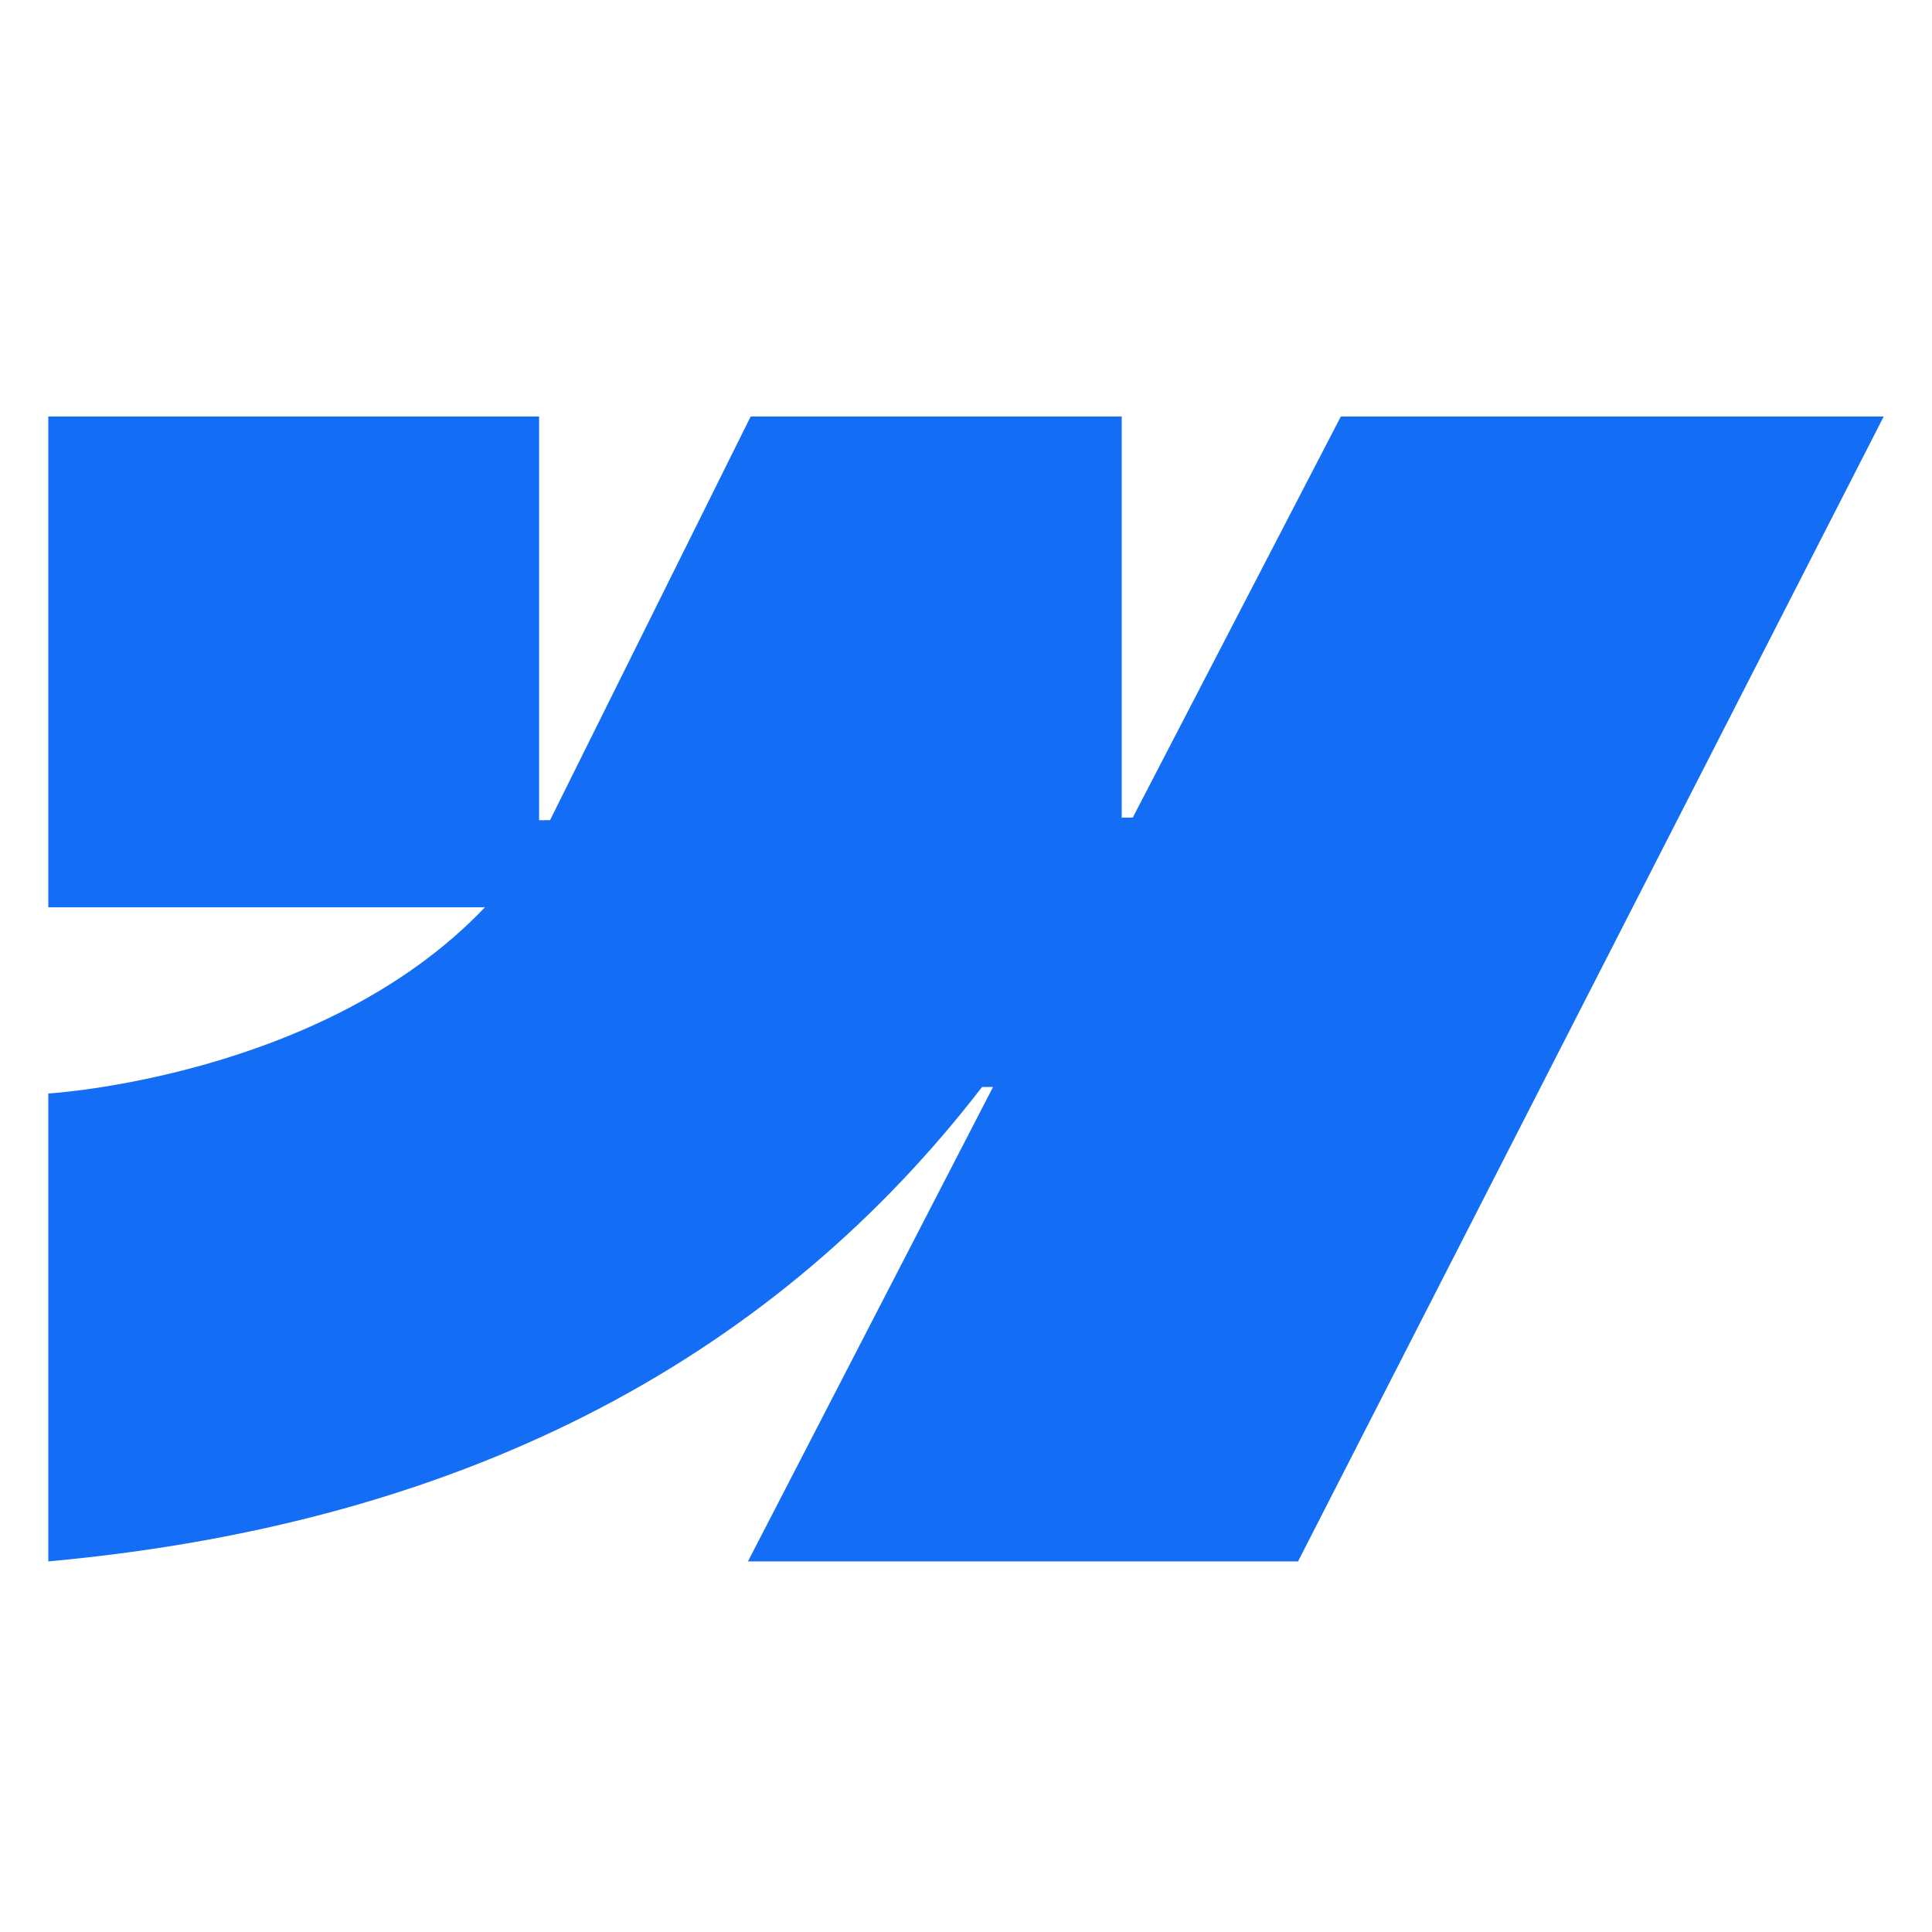<svg width="28" height="28" viewBox="0 0 28 28" fill="none" xmlns="http://www.w3.org/2000/svg">
<path fill-rule="evenodd" clip-rule="evenodd" d="M27.3 6.037L18.812 22.629H10.84L14.392 15.753H14.233C11.302 19.557 6.93 22.061 0.7 22.629V15.848C0.7 15.848 4.686 15.613 7.028 13.149H0.7V6.037H7.813V11.887L7.972 11.886L10.879 6.037H16.257V11.85L16.417 11.849L19.432 6.037H27.3Z" fill="#146EF5"/>
</svg>
